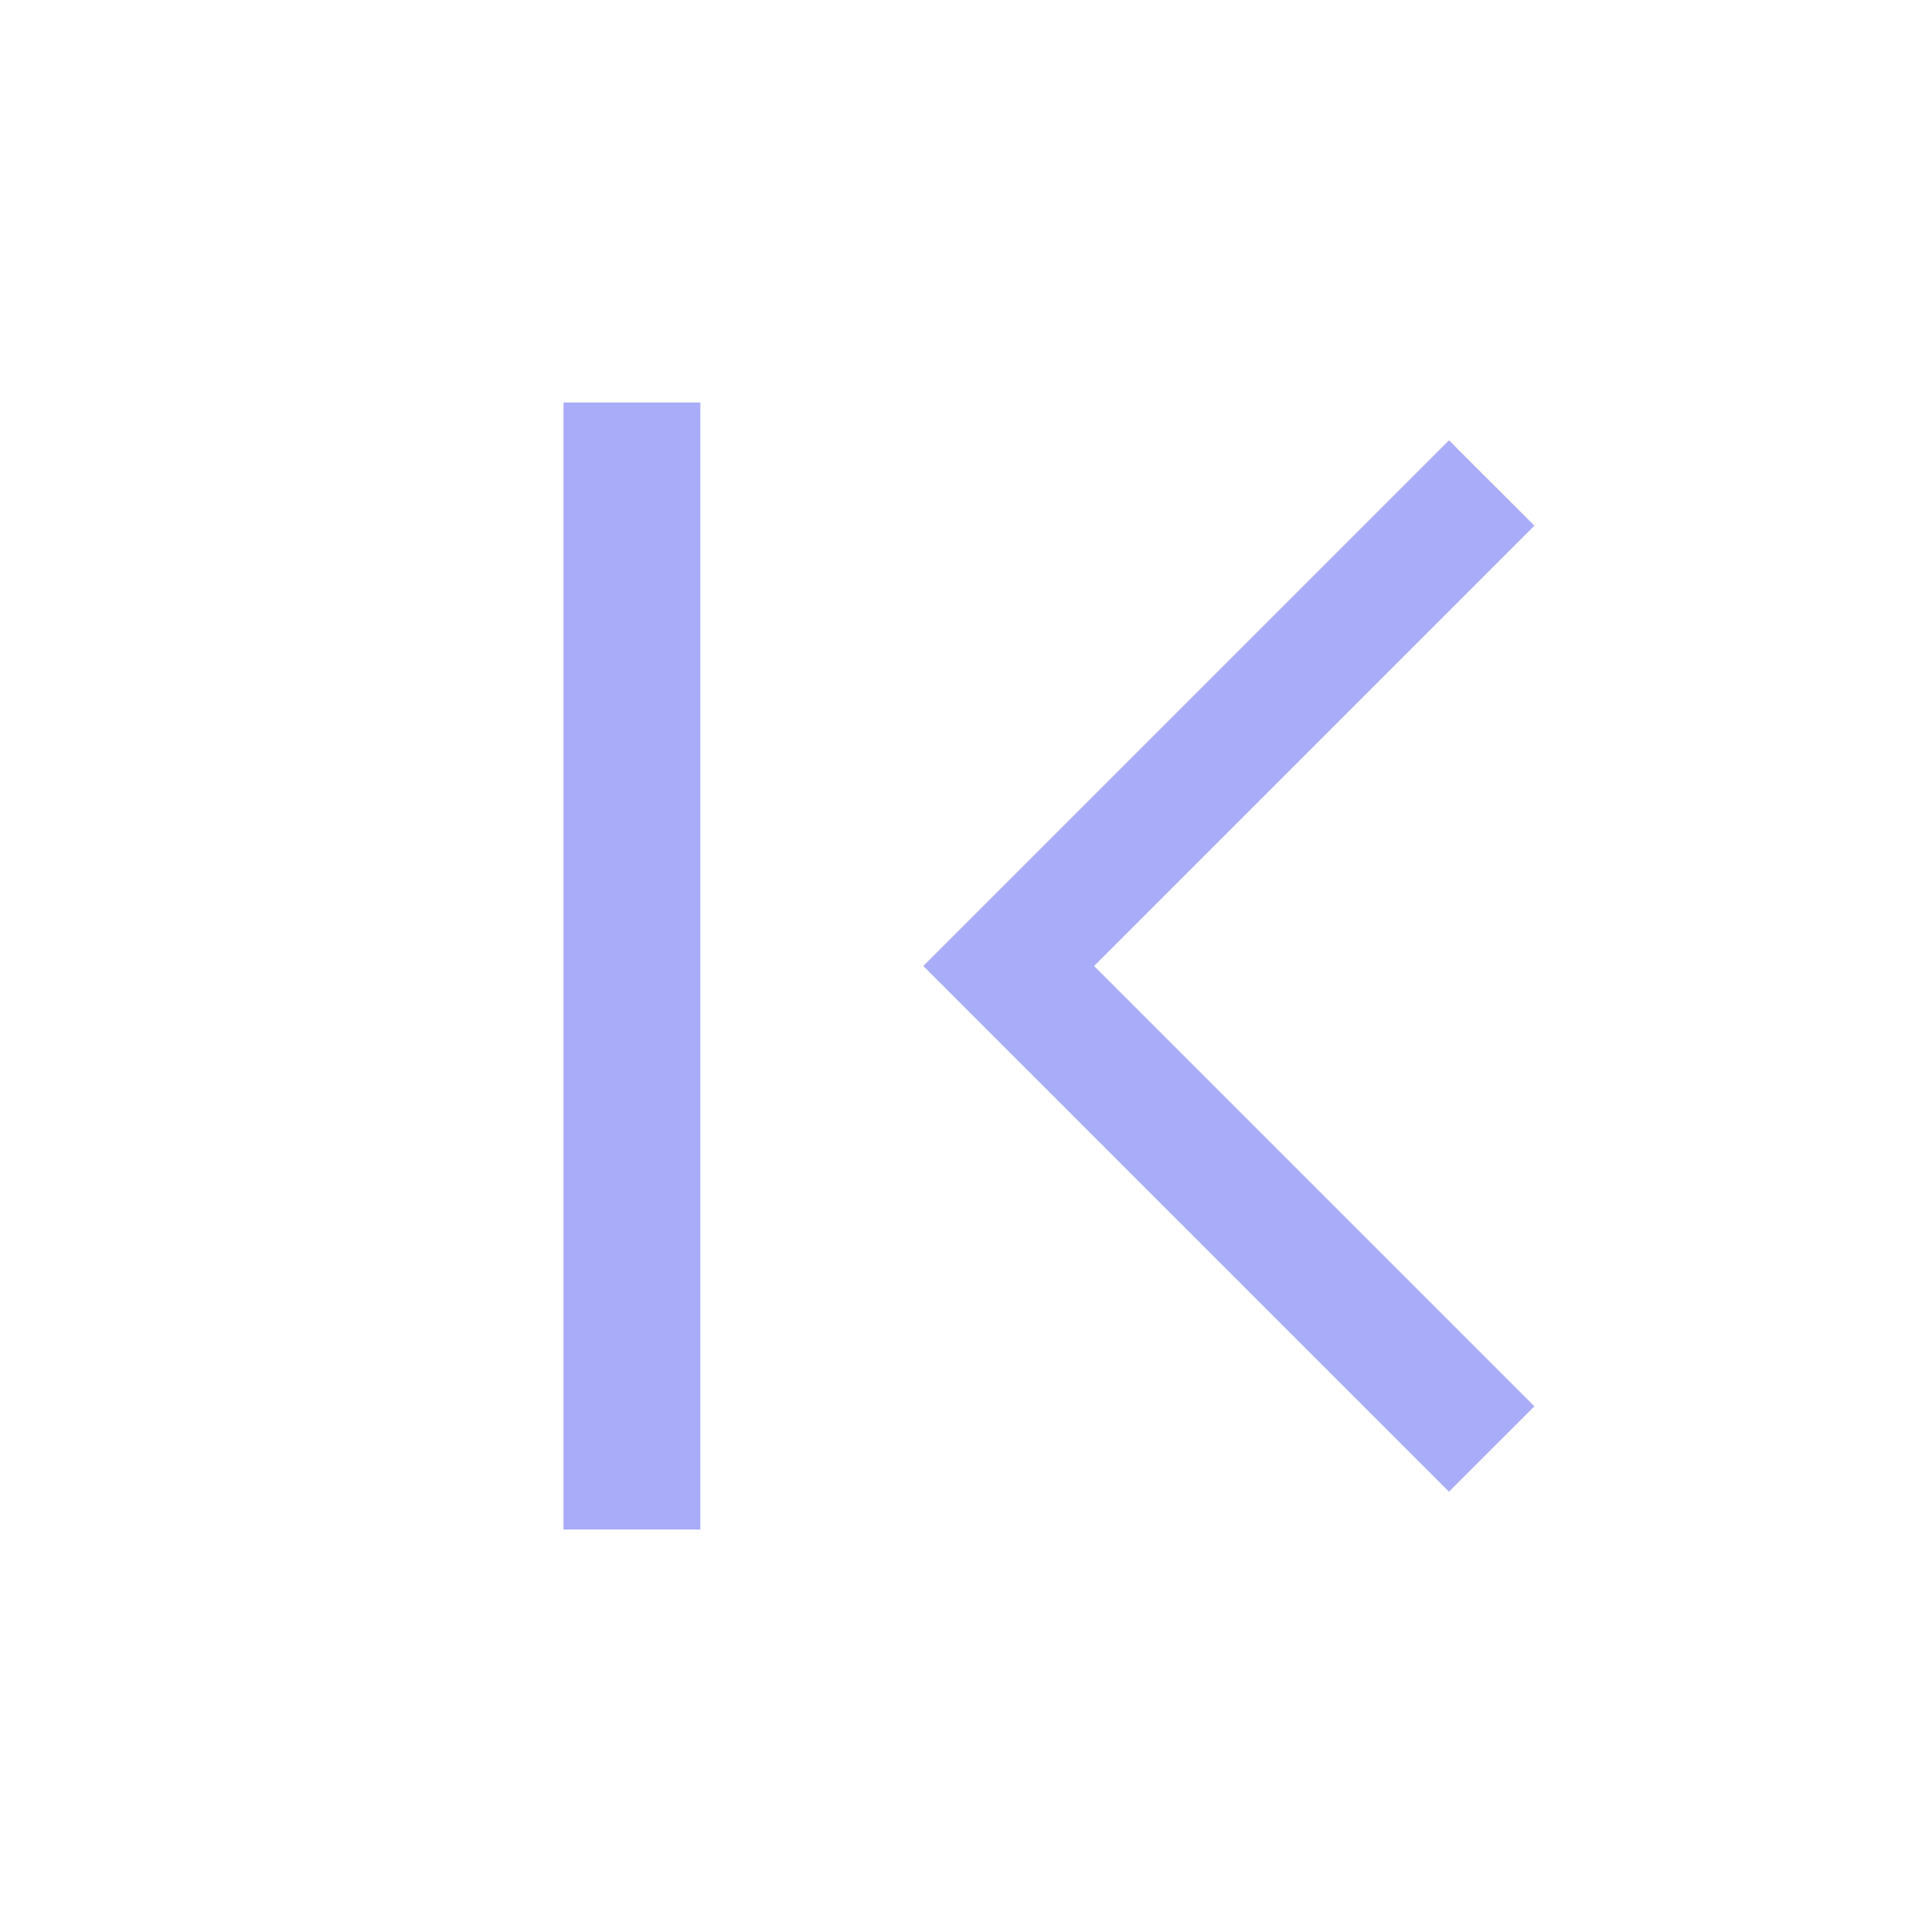 <?xml version="1.0" encoding="UTF-8"?>
<svg width="24px" height="24px" viewBox="0 0 24 24" version="1.1" xmlns="http://www.w3.org/2000/svg" xmlns:xlink="http://www.w3.org/1999/xlink">
    <title>Arrow First/Enabled</title>
    <g id="Arrow-First/Enabled" stroke="none" stroke-width="1" fill="none" fill-rule="evenodd">
        <g id="Arrow-First" fill="#A9ACF8">
            <path d="M8.7,5 L8.7,19 L7,19 L7,5 L8.7,5 Z M18,5.47 L19.061,6.53 L13.591,12 L19.061,17.47 L18,18.53 L11.47,12 L18,5.47 Z" id="Combined-Shape"></path>
        </g>
    </g>
</svg>